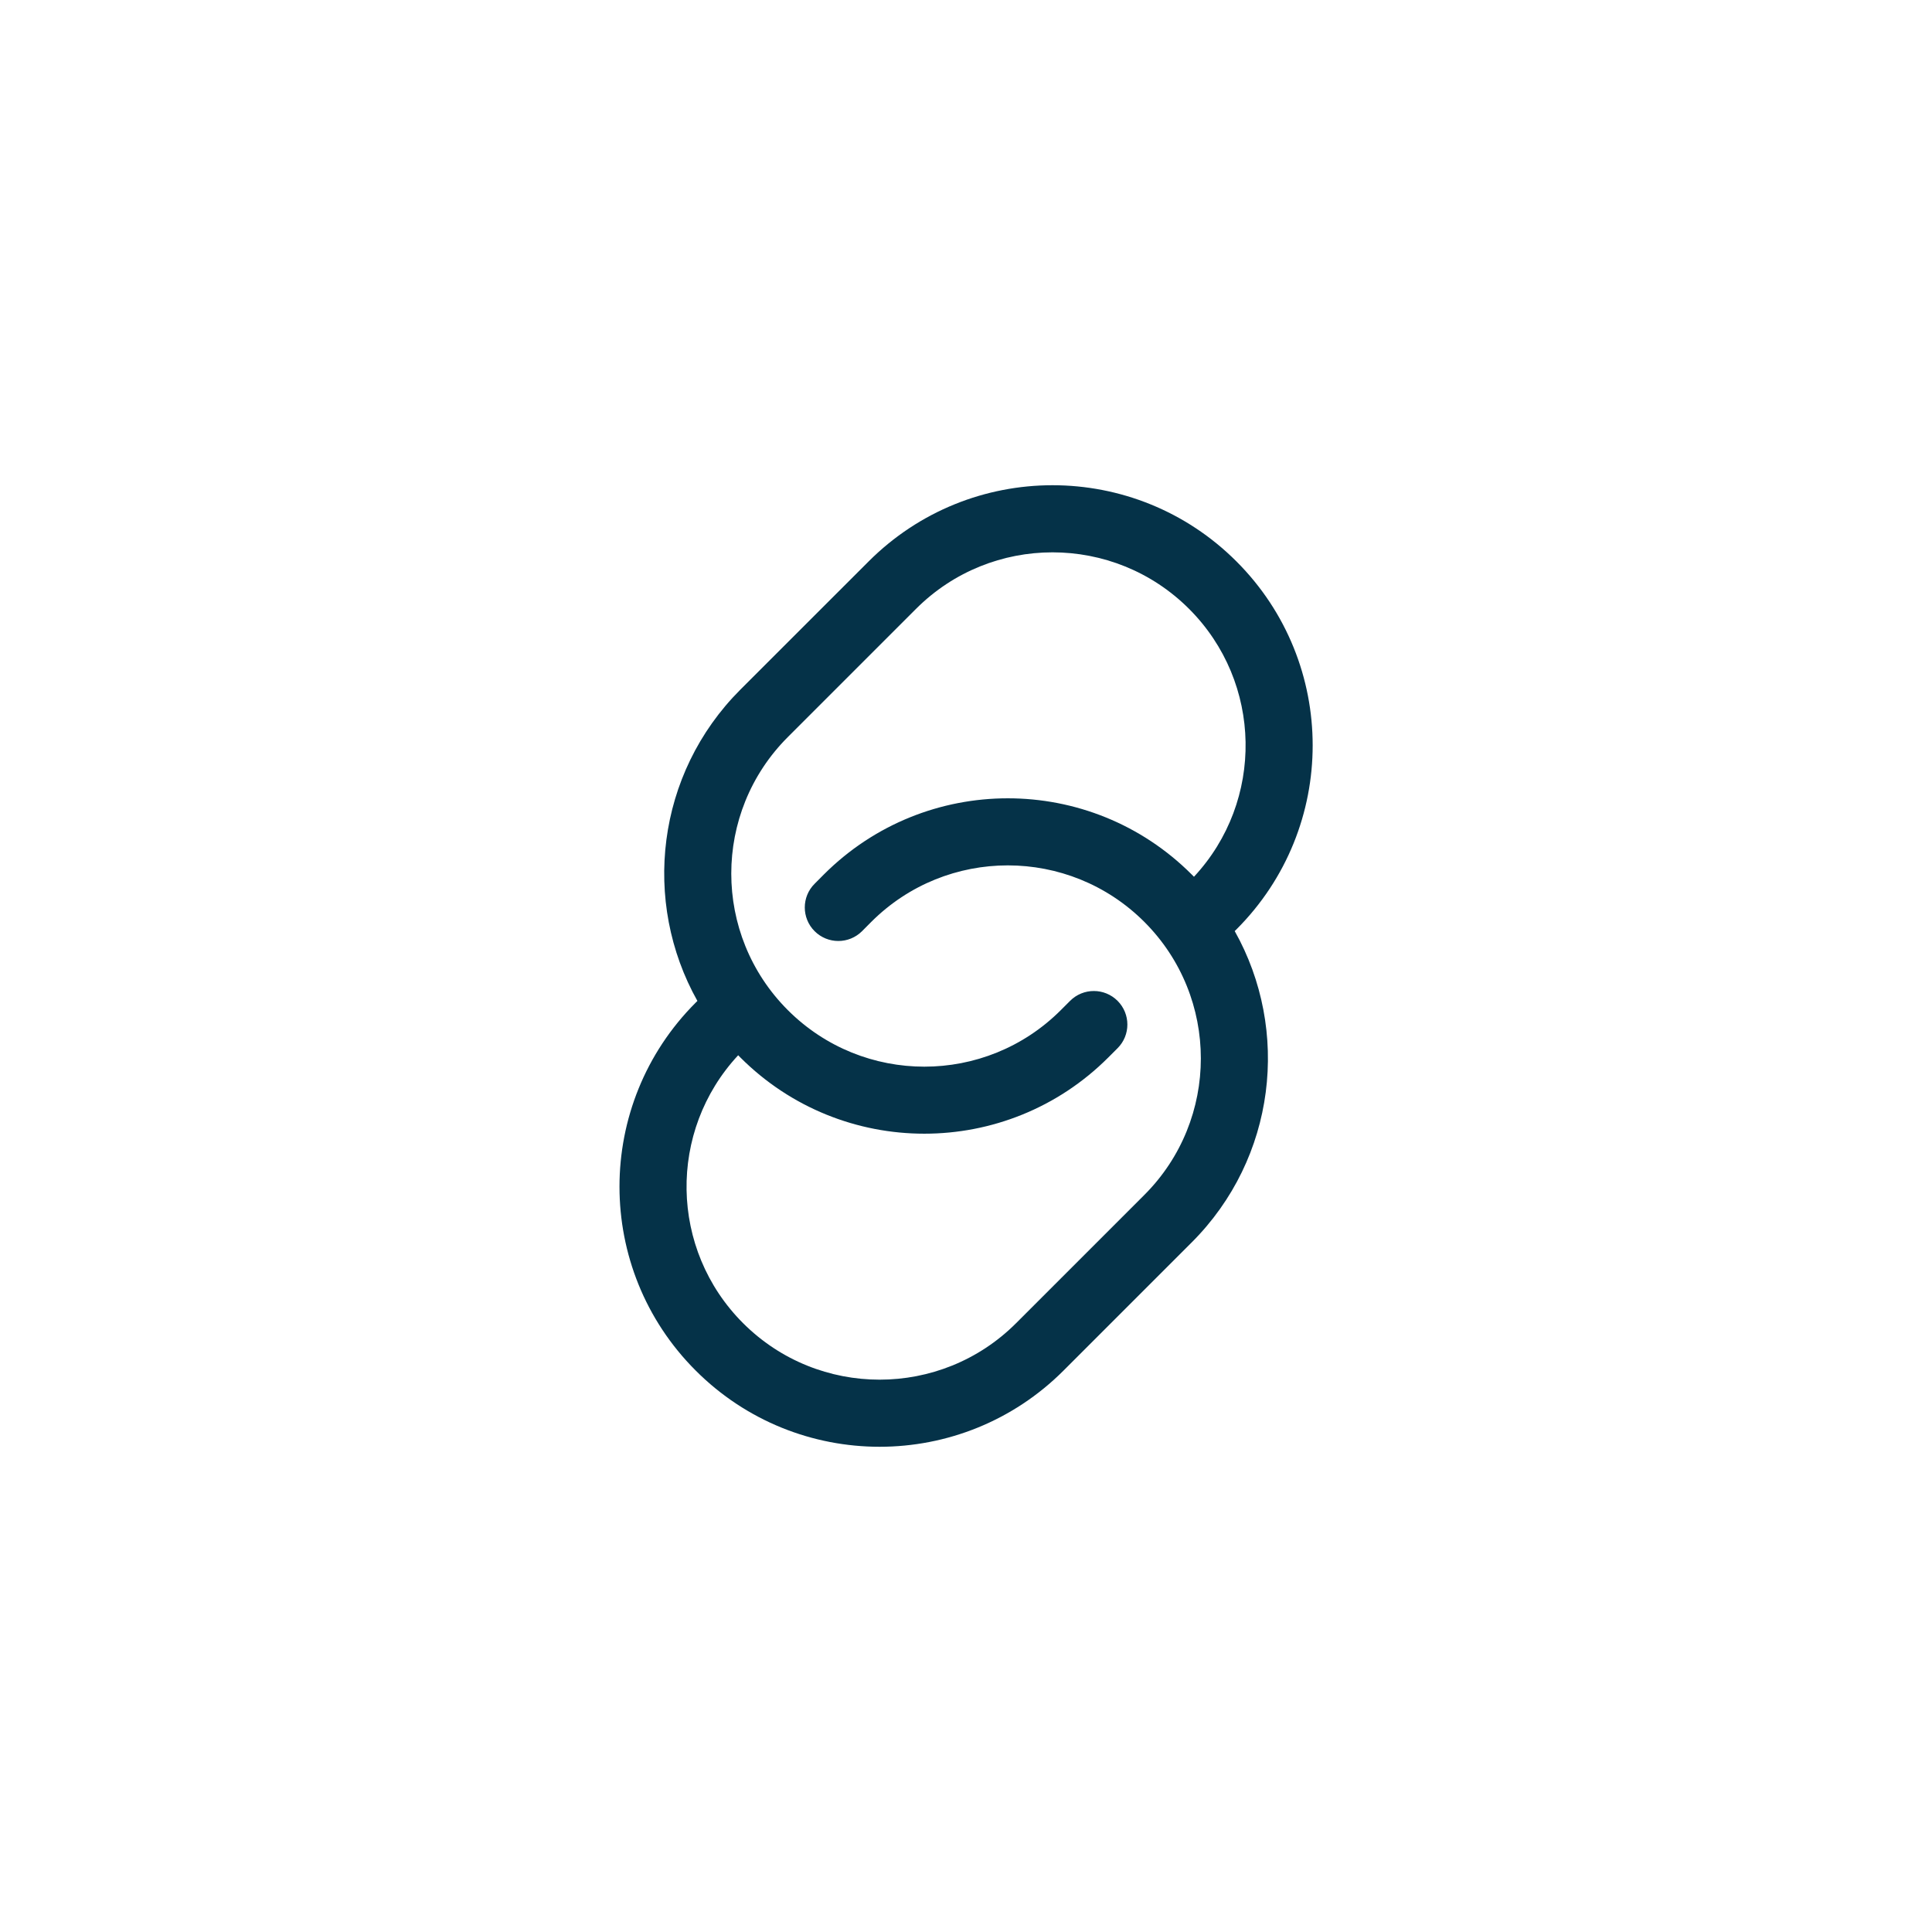 <svg width="36" height="36" viewBox="0 0 36 36" fill="none" xmlns="http://www.w3.org/2000/svg">
<path d="M12.995 18.651C11.958 16.803 12.225 14.422 13.796 12.85L16.185 10.462C18.078 8.568 21.147 8.568 23.04 10.462C24.933 12.354 24.933 15.423 23.04 17.317L23.007 17.349C24.045 19.197 23.778 21.578 22.206 23.15L19.818 25.538C17.925 27.432 14.855 27.432 12.963 25.538C11.07 23.646 11.07 20.577 12.963 18.683L12.995 18.651ZM17.069 11.345L14.68 13.734C13.275 15.138 13.275 17.417 14.68 18.822C16.085 20.227 18.363 20.227 19.767 18.822L19.94 18.649C20.184 18.405 20.58 18.405 20.824 18.649C21.068 18.893 21.068 19.289 20.824 19.532L20.651 19.705C18.758 21.598 15.689 21.598 13.796 19.705C13.782 19.691 13.768 19.677 13.755 19.663C12.442 21.074 12.473 23.282 13.846 24.655C15.251 26.059 17.53 26.059 18.934 24.655L21.323 22.266C22.727 20.862 22.727 18.583 21.323 17.178C19.918 15.774 17.64 15.774 16.235 17.178L16.063 17.351C15.819 17.595 15.423 17.595 15.179 17.351C14.935 17.107 14.935 16.711 15.179 16.468L15.351 16.295C17.245 14.402 20.314 14.402 22.206 16.295C22.221 16.309 22.235 16.323 22.248 16.337C23.561 14.927 23.53 12.718 22.156 11.345C20.751 9.941 18.473 9.941 17.069 11.345Z" fill="#053248"/>
</svg>
